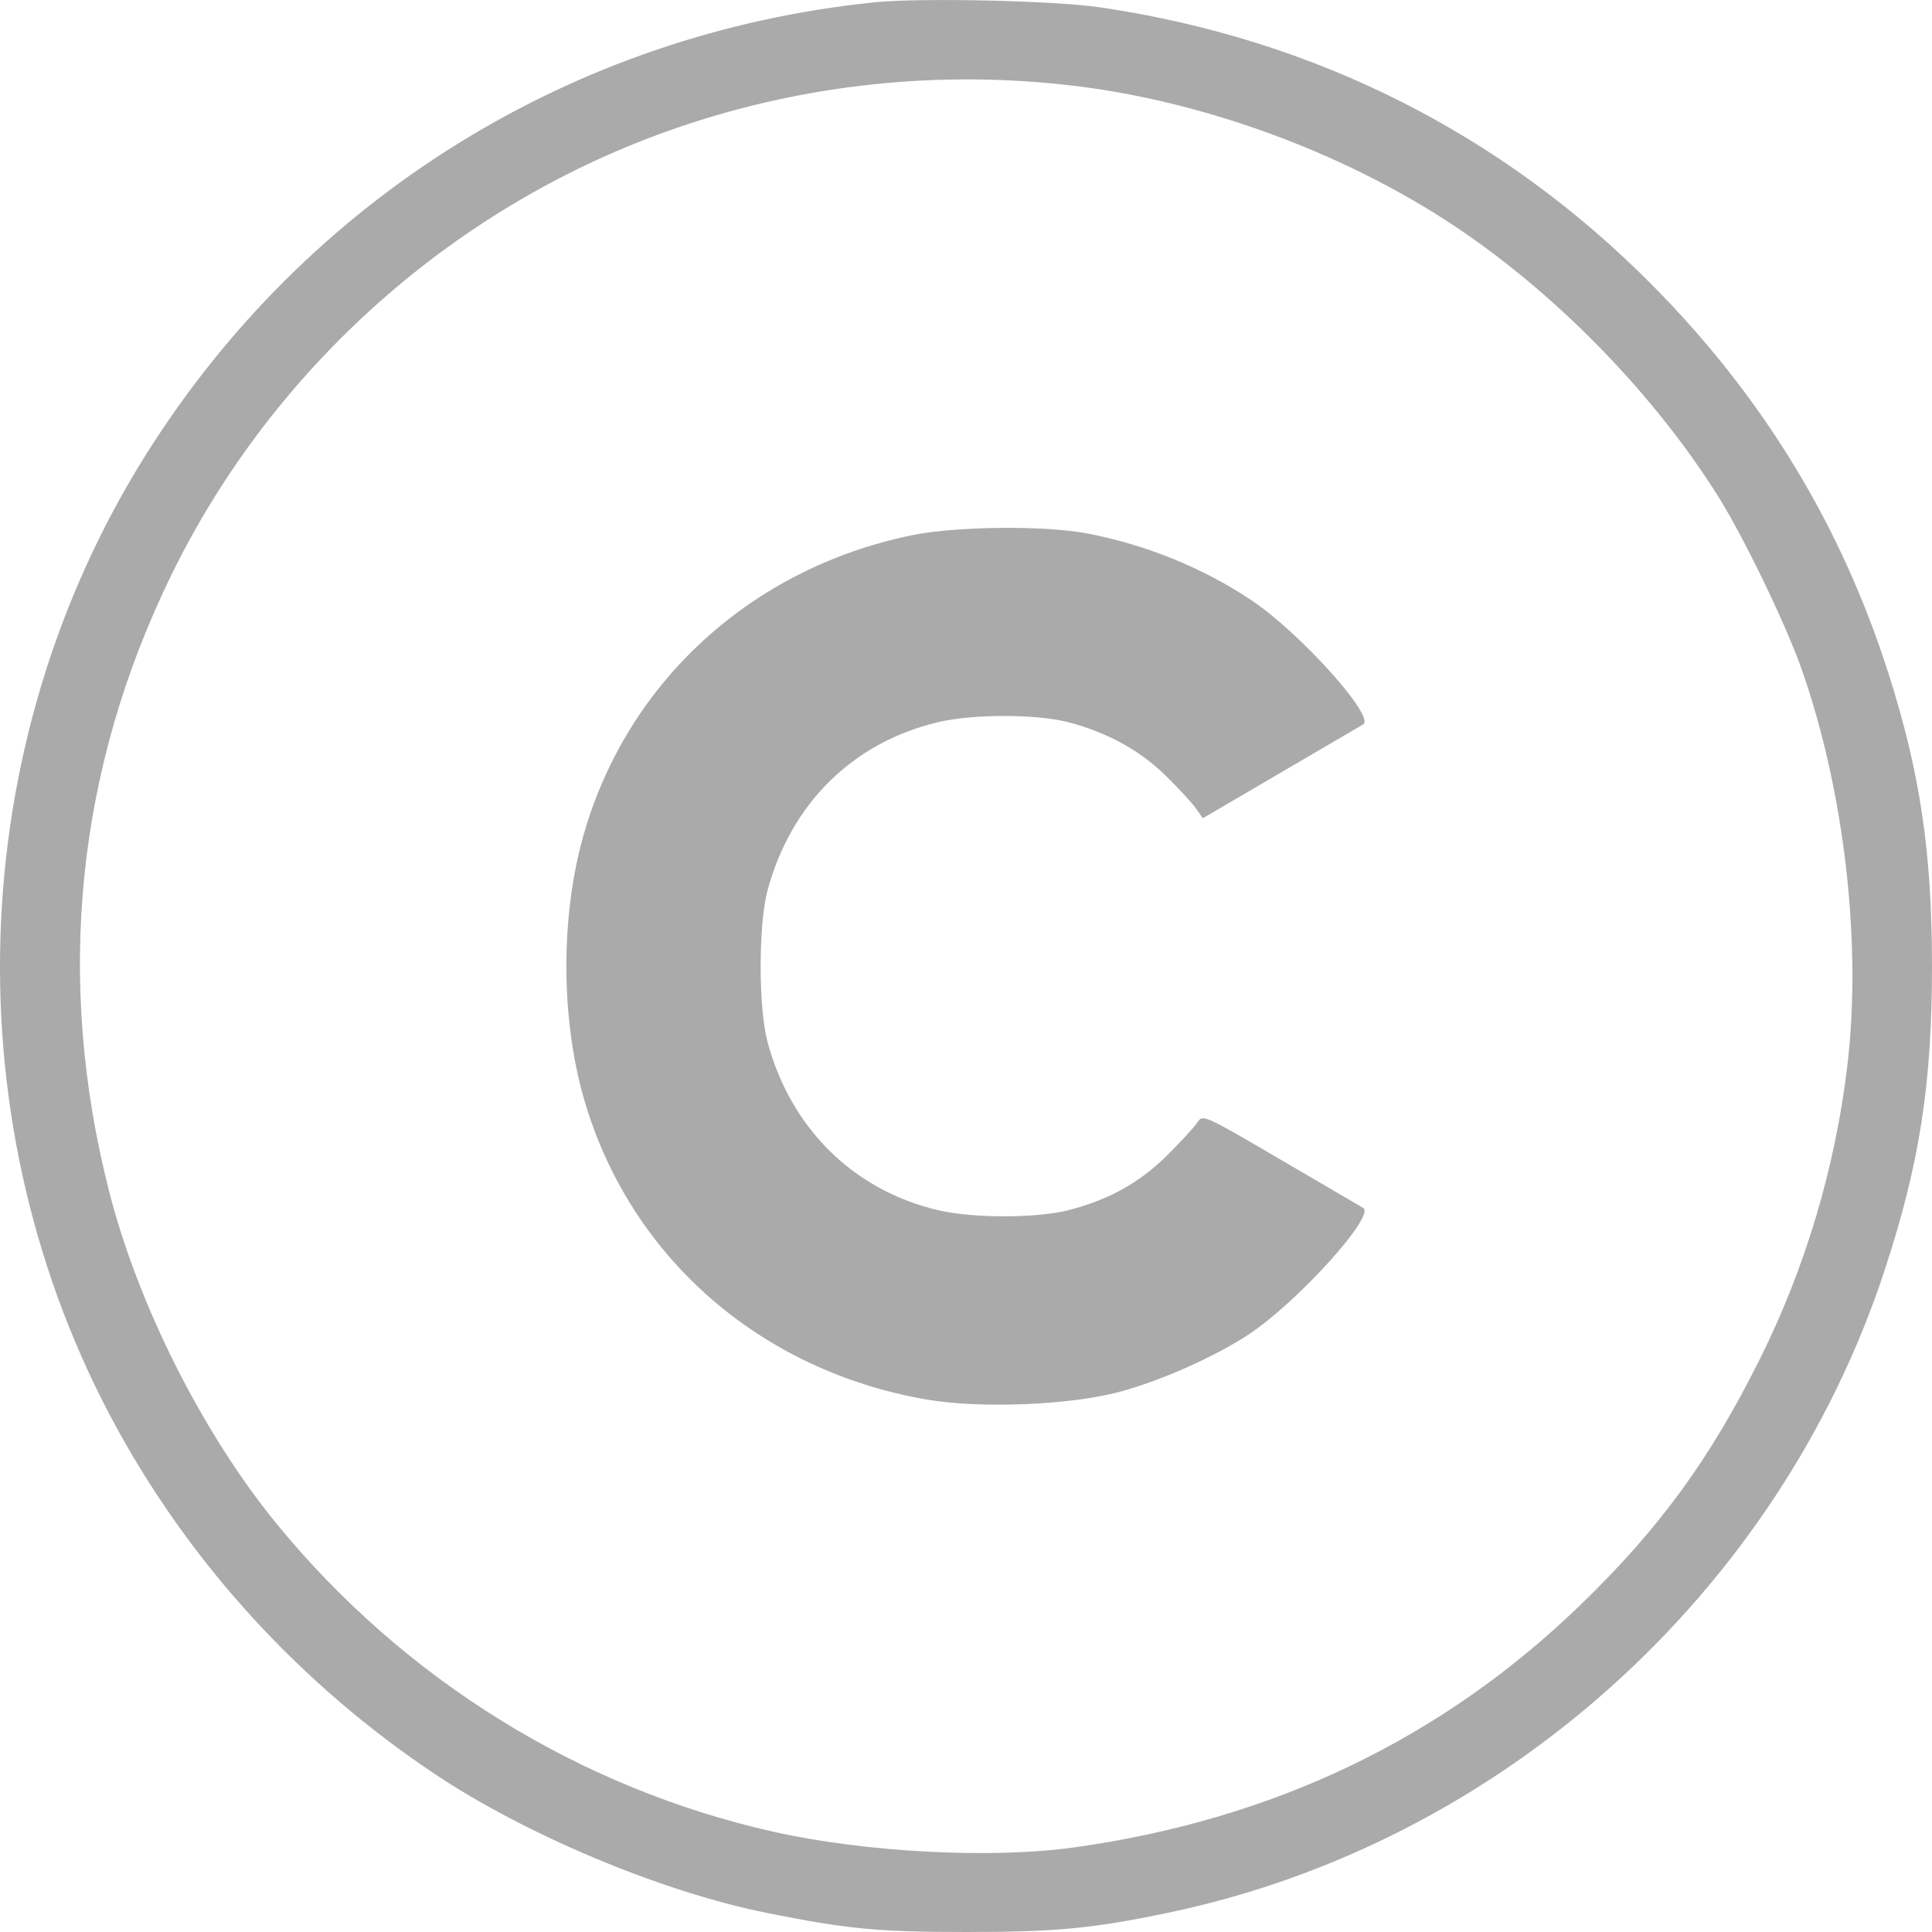 <?xml version="1.0" encoding="UTF-8"?> <svg xmlns="http://www.w3.org/2000/svg" width="28" height="28" viewBox="0 0 28 28" fill="none"> <path fill-rule="evenodd" clip-rule="evenodd" d="M12.669 0.034C8.3 0.482 4.449 2.874 2.116 6.587C-0.548 10.829 -0.709 16.326 1.703 20.715C2.796 22.704 4.373 24.419 6.289 25.702C7.616 26.591 9.586 27.417 11.111 27.723C12.28 27.958 12.726 28 14.01 28C15.305 28 15.835 27.949 16.925 27.722C21.737 26.718 25.772 23.101 27.313 18.411C27.82 16.869 28 15.712 28 14.003C28 12.354 27.827 11.194 27.368 9.756C26.686 7.62 25.559 5.765 23.962 4.148C21.779 1.939 19.061 0.568 15.954 0.108C15.285 0.008 13.341 -0.035 12.669 0.034ZM15.544 1.241C17.33 1.452 19.238 2.124 20.791 3.09C22.369 4.07 23.91 5.611 24.91 7.208C25.278 7.798 25.887 9.059 26.112 9.702C26.732 11.47 26.985 13.68 26.772 15.455C26.595 16.931 26.163 18.376 25.504 19.699C24.782 21.147 24.052 22.148 22.915 23.25C20.9 25.203 18.446 26.377 15.544 26.777C14.357 26.94 12.541 26.845 11.218 26.549C8.404 25.919 5.858 24.343 4.01 22.085C2.943 20.78 2.005 18.922 1.584 17.276C0.797 14.201 1.104 11.155 2.484 8.332C3.967 5.3 6.635 2.942 9.821 1.849C11.655 1.22 13.609 1.012 15.544 1.241ZM13.216 7.757C10.898 8.233 9.099 9.871 8.462 12.085C8.124 13.26 8.124 14.746 8.462 15.921C9.12 18.207 11.004 19.863 13.428 20.283C14.2 20.417 15.509 20.365 16.228 20.171C16.83 20.009 17.608 19.662 18.101 19.337C18.805 18.871 19.942 17.614 19.756 17.506C19.713 17.482 19.173 17.165 18.556 16.804C17.442 16.152 17.432 16.148 17.354 16.266C17.311 16.332 17.114 16.547 16.916 16.743C16.52 17.138 16.069 17.389 15.489 17.538C15.025 17.657 14.109 17.658 13.6 17.54C12.372 17.253 11.46 16.355 11.123 15.099C10.991 14.604 10.991 13.401 11.123 12.907C11.462 11.644 12.362 10.757 13.601 10.465C14.106 10.346 15.022 10.347 15.484 10.467C16.04 10.612 16.517 10.873 16.888 11.236C17.072 11.416 17.271 11.63 17.328 11.711L17.433 11.858L18.556 11.201C19.173 10.84 19.713 10.524 19.756 10.499C19.939 10.393 18.851 9.18 18.145 8.705C17.448 8.235 16.607 7.893 15.757 7.731C15.133 7.613 13.857 7.626 13.216 7.757Z" fill="#AAAAAA"></path> </svg> 